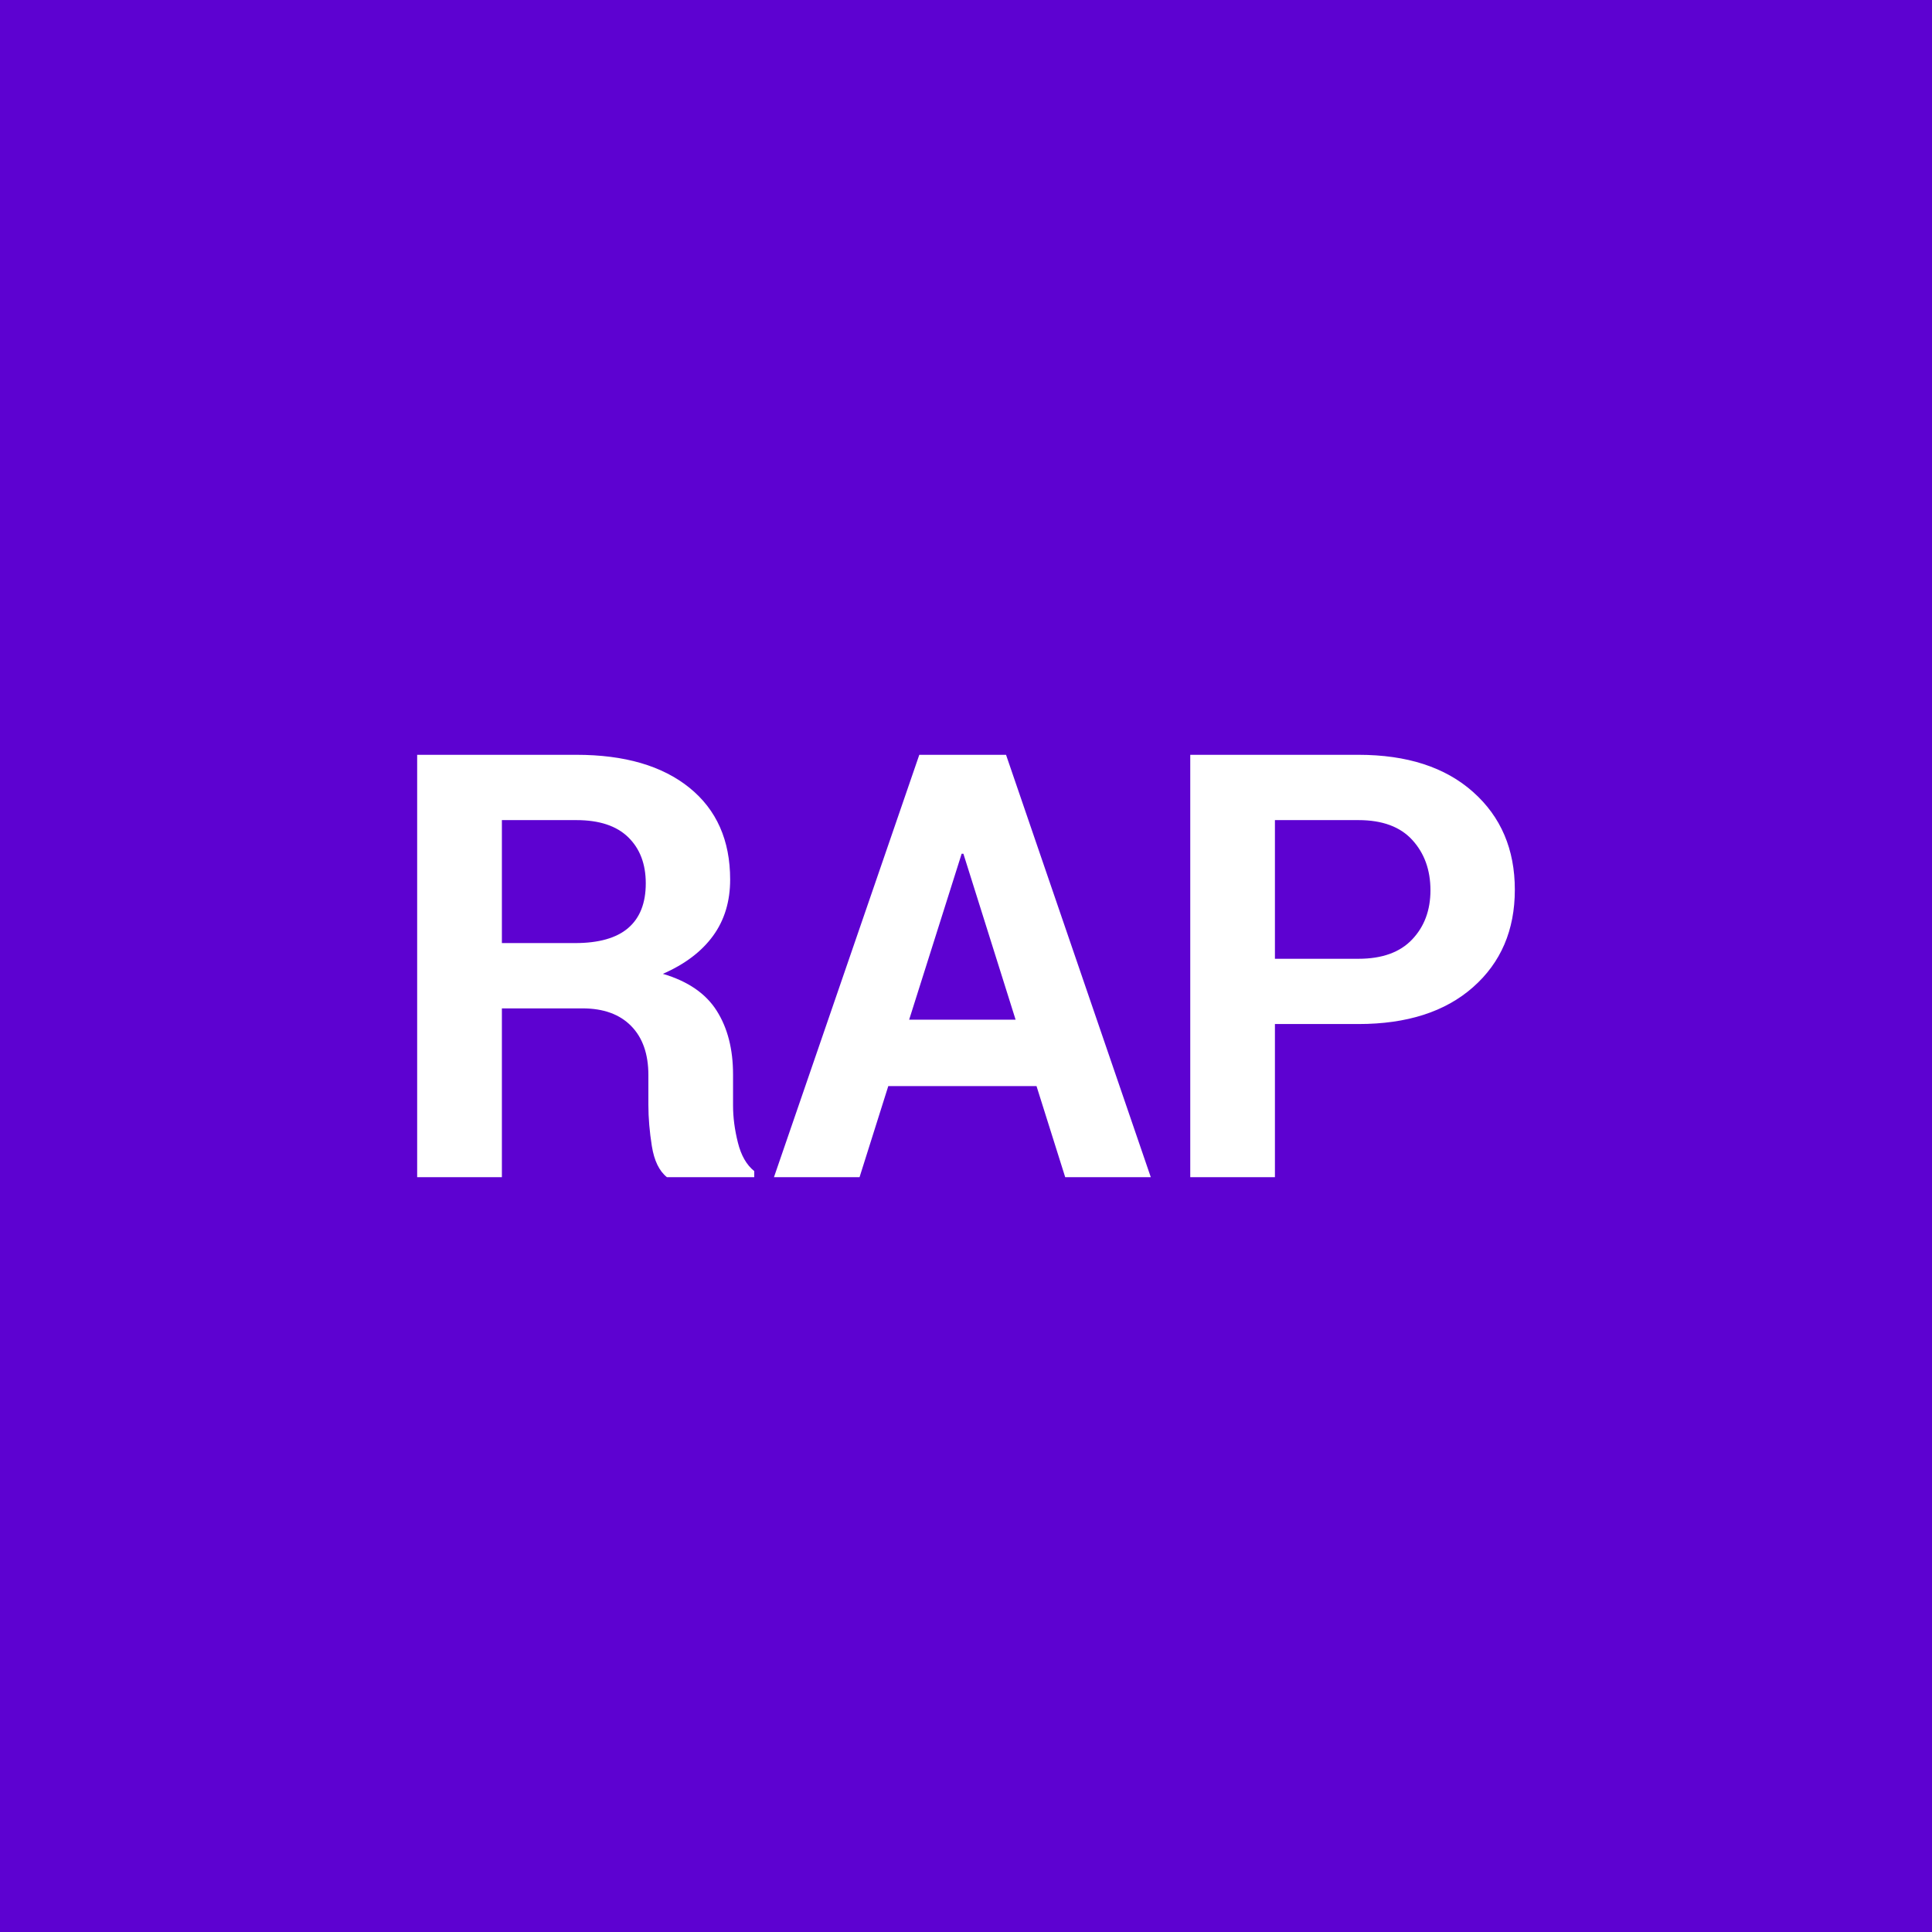 <?xml version="1.0" encoding="utf-8"?>
<svg xmlns="http://www.w3.org/2000/svg" height="400" viewBox="0 0 400 400" width="400">
  <rect fill="#5D02D1" height="100%" width="100%"/>
  <path d="M120.6 208.775h-16.69v34.95H86.37v-87.45h32.97q14.96 0 23.4 6.82 8.43 6.82 8.43 19.01 0 6.79-3.54 11.65-3.54 4.87-10.39 7.87 7.75 2.28 11.14 7.63 3.39 5.34 3.39 13.21v6.43q0 3.66 1 7.65.99 4 3.39 5.92v1.26h-18.08q-2.4-1.92-3.12-6.43-.72-4.5-.72-8.52v-6.19q0-6.55-3.58-10.18-3.57-3.63-10.06-3.63m-16.69-38.98v25.46h15.13q7.39 0 11.02-3.12 3.64-3.12 3.64-9.25 0-6.01-3.64-9.55-3.63-3.54-10.72-3.54zm116.63 73.93-5.94-18.86h-30.69l-5.95 18.86h-17.72l30.09-87.45h17.96l29.97 87.45zm-21.44-66.97-10.87 34.36h22.04l-10.81-34.36zm82.16 35.26h-17.3v31.71h-17.53v-87.45h34.83q15.08 0 23.72 7.69 8.65 7.69 8.65 20.24t-8.65 20.18q-8.64 7.63-23.72 7.63m-17.3-42.22v28.71h17.3q7.33 0 11.11-4 3.79-3.99 3.79-10.18 0-6.3-3.76-10.42-3.75-4.11-11.14-4.11z" fill="#FFF"/>
</svg>